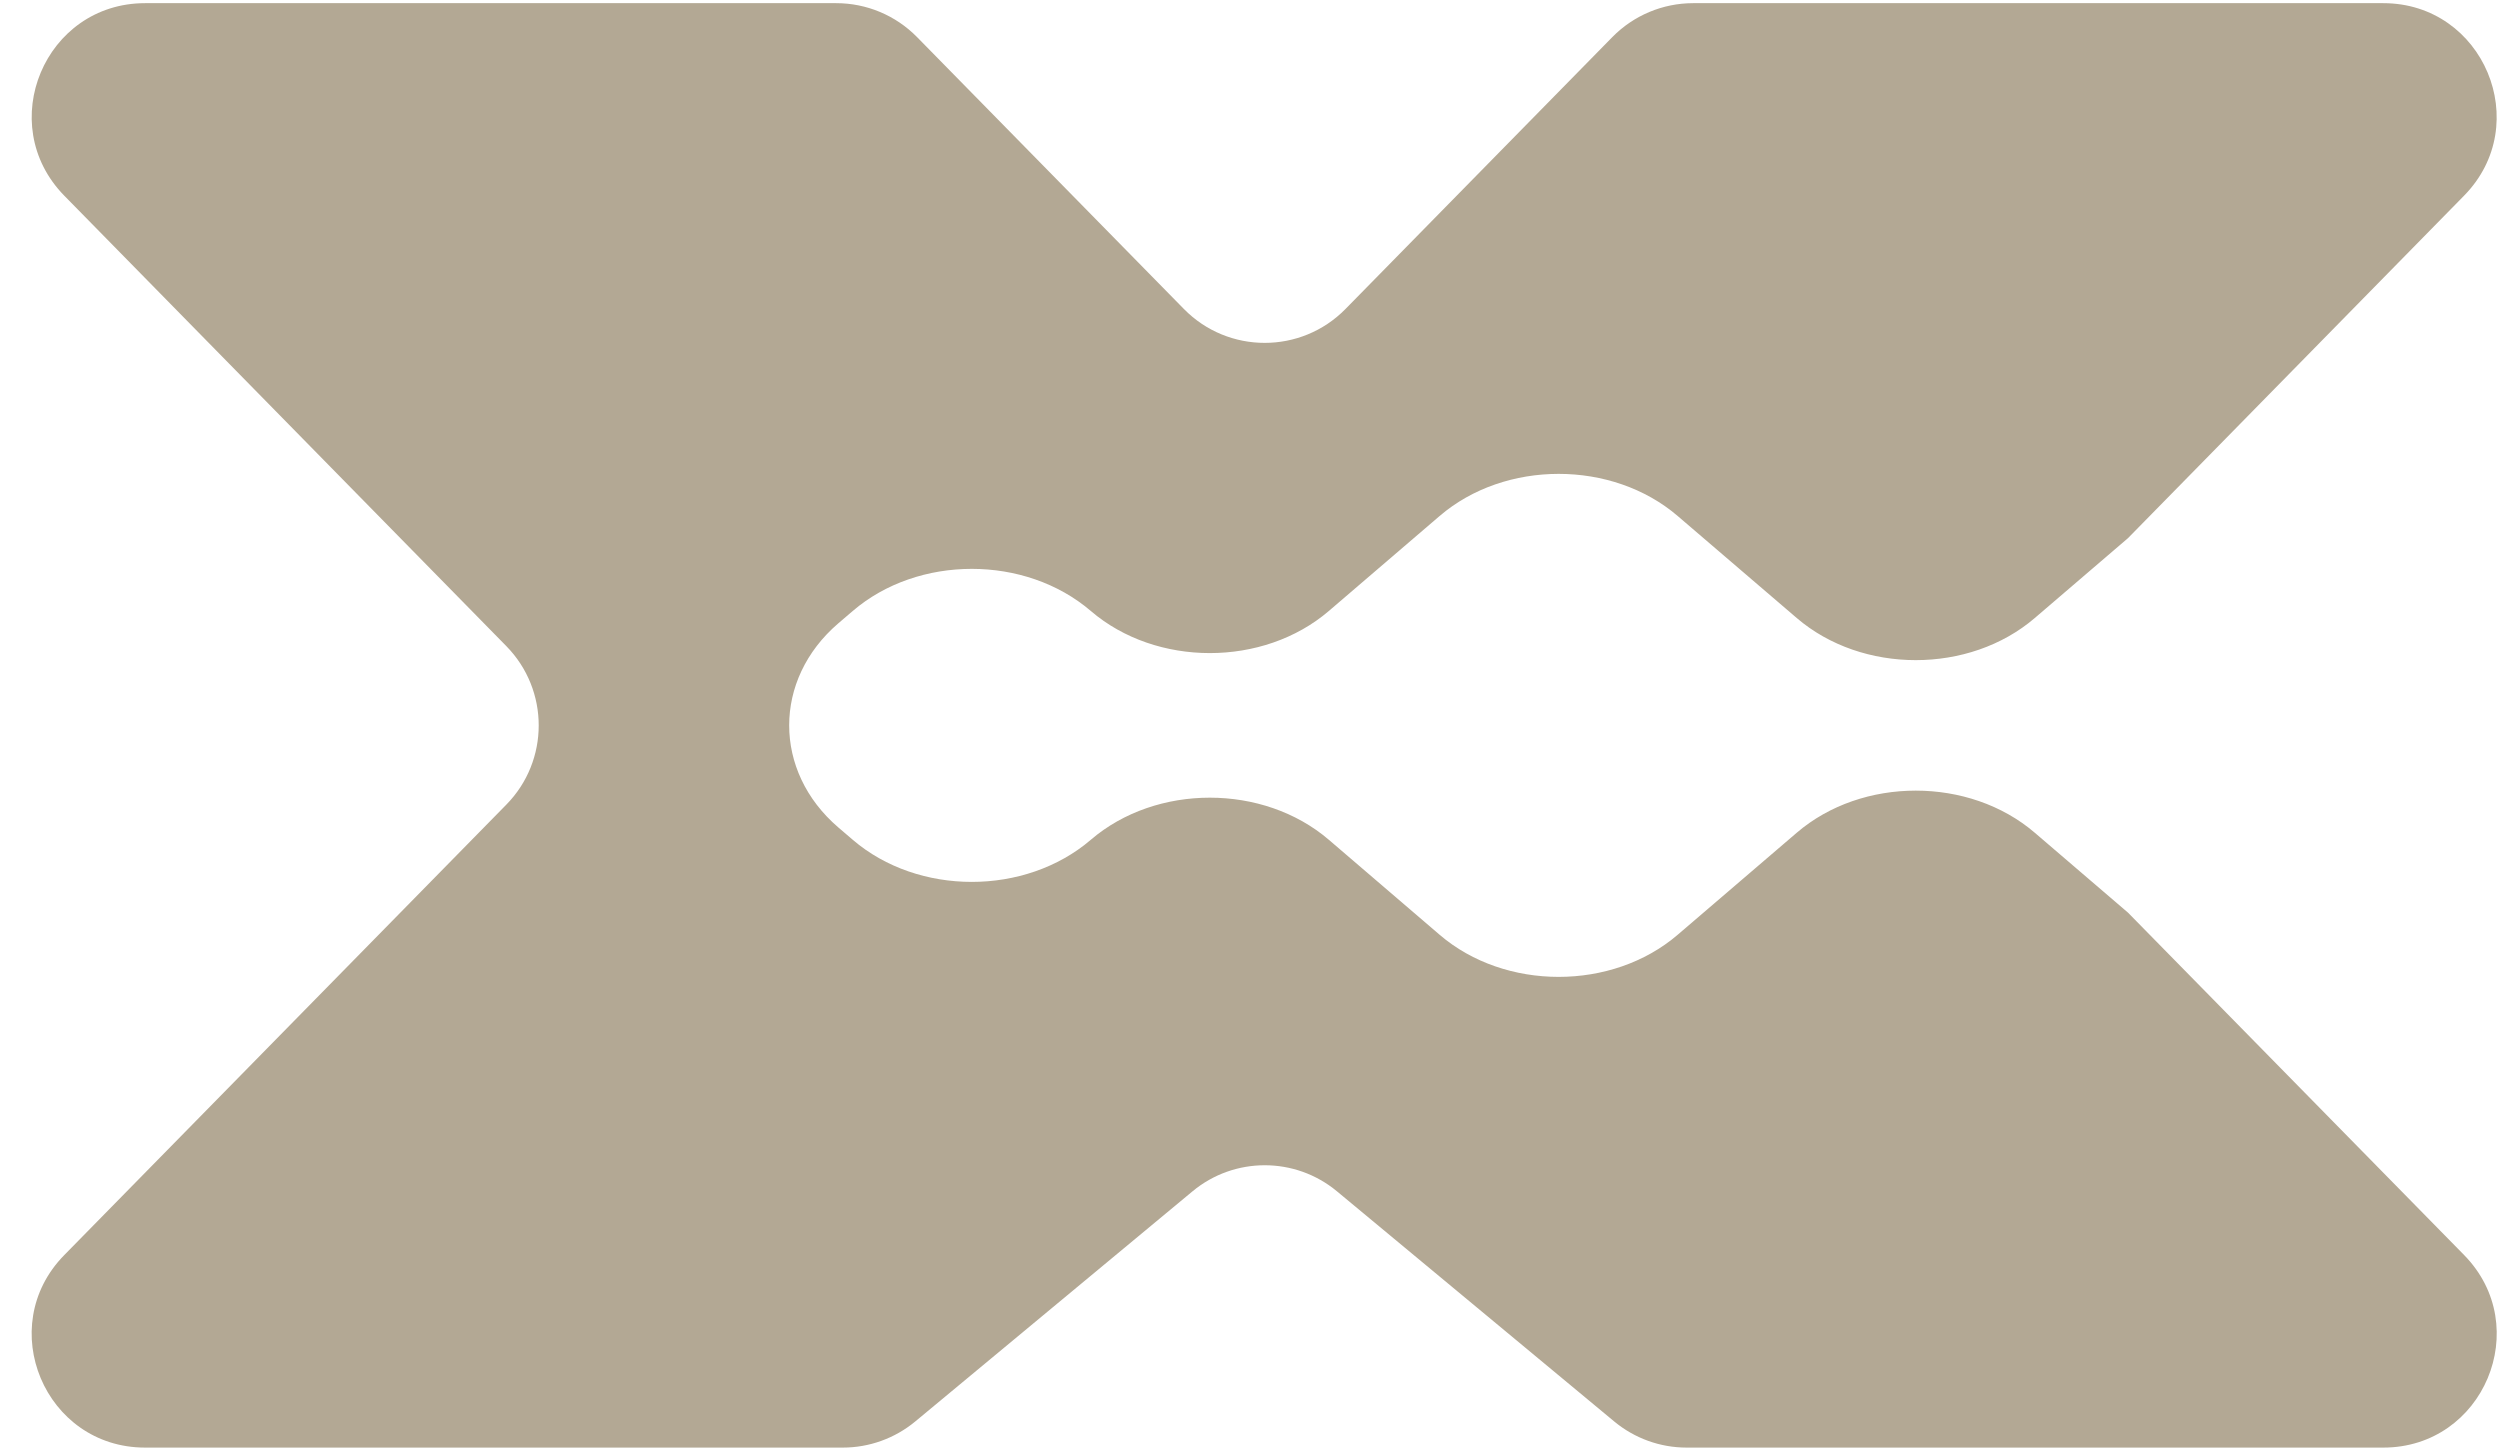 <svg width="3160" height="1834" viewBox="0 0 3160 1834" fill="none"
    xmlns="http://www.w3.org/2000/svg">
    <g filter="url(#filter0_d_1903_2)">
        <path
            d="M2649.86 1149.64L2531.96 1048.58C2449.19 977.604 2313.85 977.604 2231.08 1048.58L2080.57 1177.55C1997.8 1248.53 1862.46 1248.53 1779.69 1177.55L1639.65 1057.49C1556.88 986.507 1421.54 986.507 1338.77 1057.49C1256 1128.47 1120.65 1128.47 1037.88 1057.49L1019.6 1041.85C936.827 970.867 936.827 854.893 1019.6 783.912L1037.88 768.273C1120.65 697.292 1256 697.292 1338.77 768.273C1421.54 839.253 1556.88 839.253 1639.65 768.273L1779.69 648.207C1862.46 577.227 1997.8 577.227 2080.57 648.207L2231.08 777.175C2313.85 848.156 2449.19 848.156 2531.96 777.175L2649.74 676.239L3074.54 243.379C3163.45 152.909 3099.2 0 2972.4 0H2100.18C2061.81 0 2024.99 15.399 1998.04 42.829L1660.71 386.542C1604.64 443.688 1512.49 443.688 1456.43 386.542L1119.09 42.829C1092.14 15.399 1055.33 0 1016.95 0H143.41C16.608 0 -47.515 152.788 41.271 243.379L599.971 812.665C654.59 868.367 654.59 957.513 599.971 1013.09L41.271 1582.38C-47.635 1672.85 16.608 1825.76 143.41 1825.76H1025.37C1058.7 1825.76 1091.06 1814.09 1116.8 1792.8L1467.26 1501.9C1520.19 1457.87 1597.06 1457.87 1650 1501.9L2000.45 1792.8C2026.2 1814.09 2058.44 1825.76 2091.88 1825.76H2972.52C3099.32 1825.76 3163.45 1672.97 3074.66 1582.38L2649.86 1149.64Z"
            fill="#B3A894" />
    </g>
    <defs>
        <filter id="filter0_d_1903_2" x="0" y="0" width="3159.88" height="1833.76"
            filterUnits="userSpaceOnUse" color-interpolation-filters="sRGB">
            <feFlood flood-opacity="0" result="BackgroundImageFix" />
            <feColorMatrix in="SourceAlpha" type="matrix"
                values="0 0 0 0 0 0 0 0 0 0 0 0 0 0 0 0 0 0 127 0" result="hardAlpha" />
            <feOffset dx="40" dy="4" />
            <feGaussianBlur stdDeviation="2" />
            <feComposite in2="hardAlpha" operator="out" />
            <feColorMatrix type="matrix" values="0 0 0 0 0 0 0 0 0 0 0 0 0 0 0 0 0 0 0.16 0" />
            <feBlend mode="normal" in2="BackgroundImageFix" result="effect1_dropShadow_1903_2" />
            <feBlend mode="normal" in="SourceGraphic" in2="effect1_dropShadow_1903_2" result="shape" />
        </filter>
    </defs>
</svg>